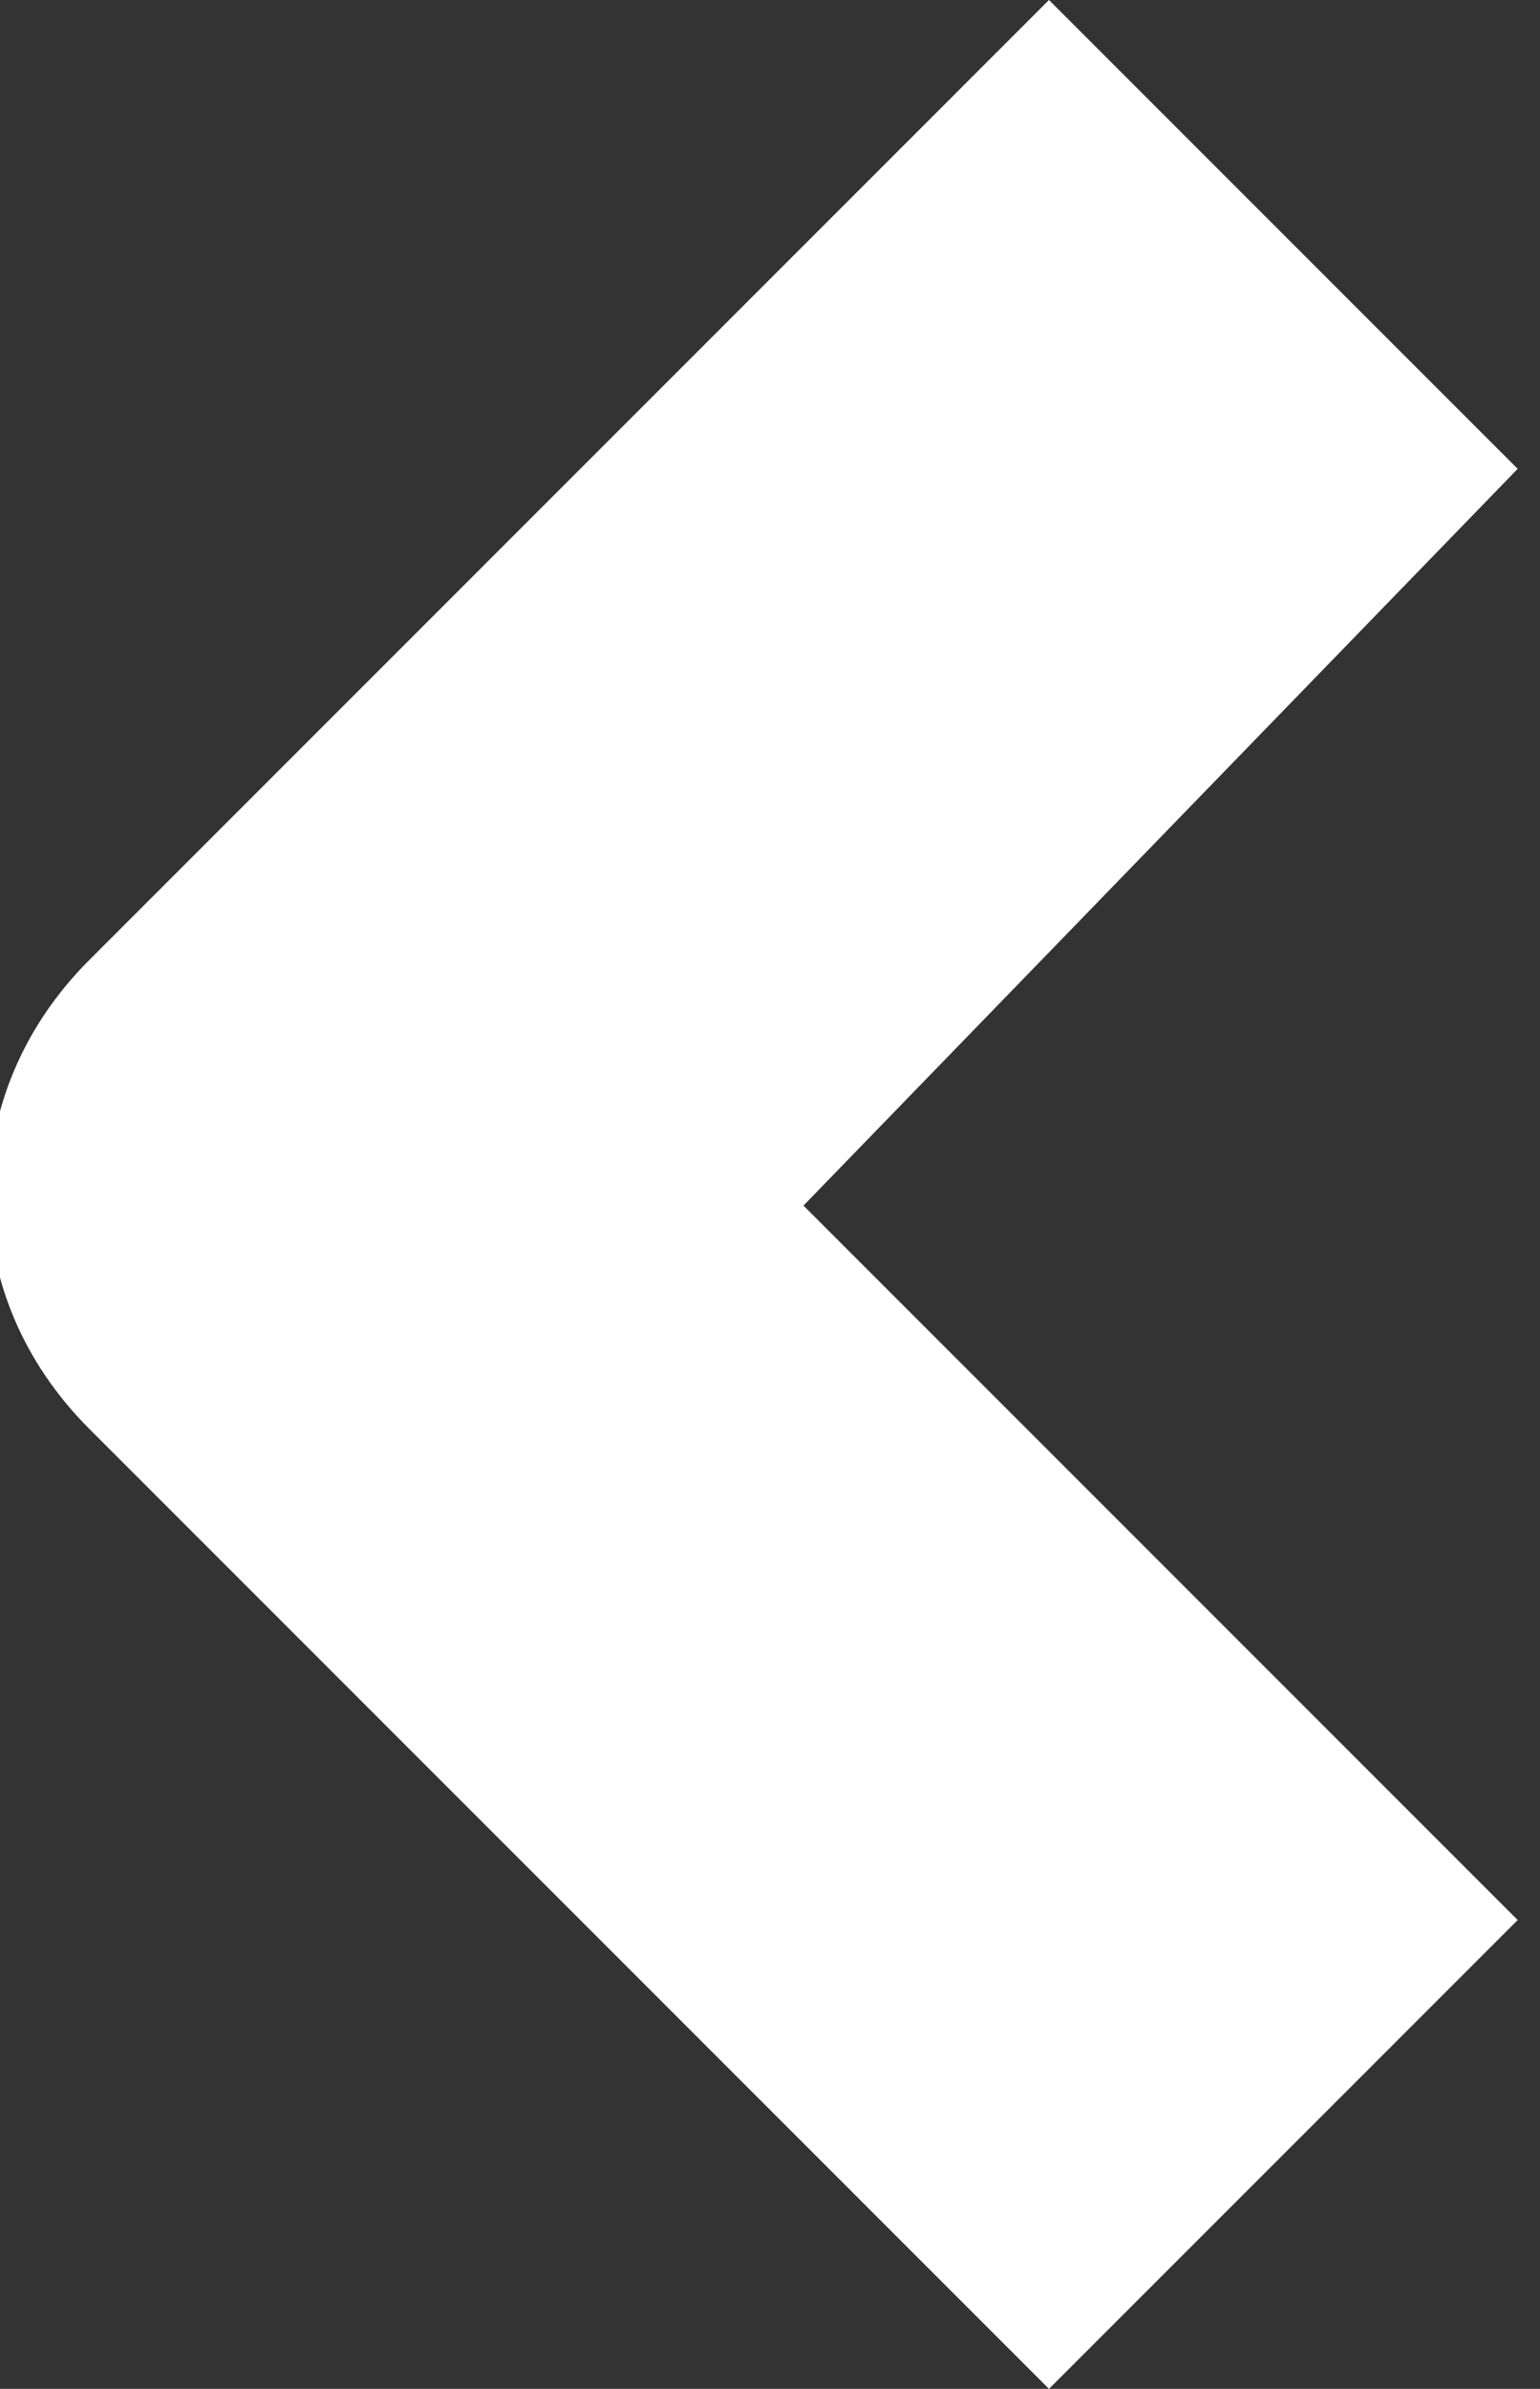 <?xml version="1.0" encoding="utf-8"?>
<svg version="1.1" id="Calque_1" xmlns="http://www.w3.org/2000/svg" xmlns:xlink="http://www.w3.org/1999/xlink" x="0px" y="0px"
	 viewBox="0 0 6.9 10.7" with="6.9" height="10.7" style="enable-background:new 0 0 6.9 10.7;" xml:space="preserve">
<rect x="0" y="0" width="6.9" height="10.7" fill="#333333" stroke="none"/>
<style type="text/css">.st0{fill:#fff;}</style>
<path class="st0" d="M4.7,10.7L0.4,6.4c-0.6-0.6-0.6-1.5,0-2.1L4.7,0l2.1,2.1L3.6,5.4l3.2,3.2L4.7,10.7z"/>
</svg>

